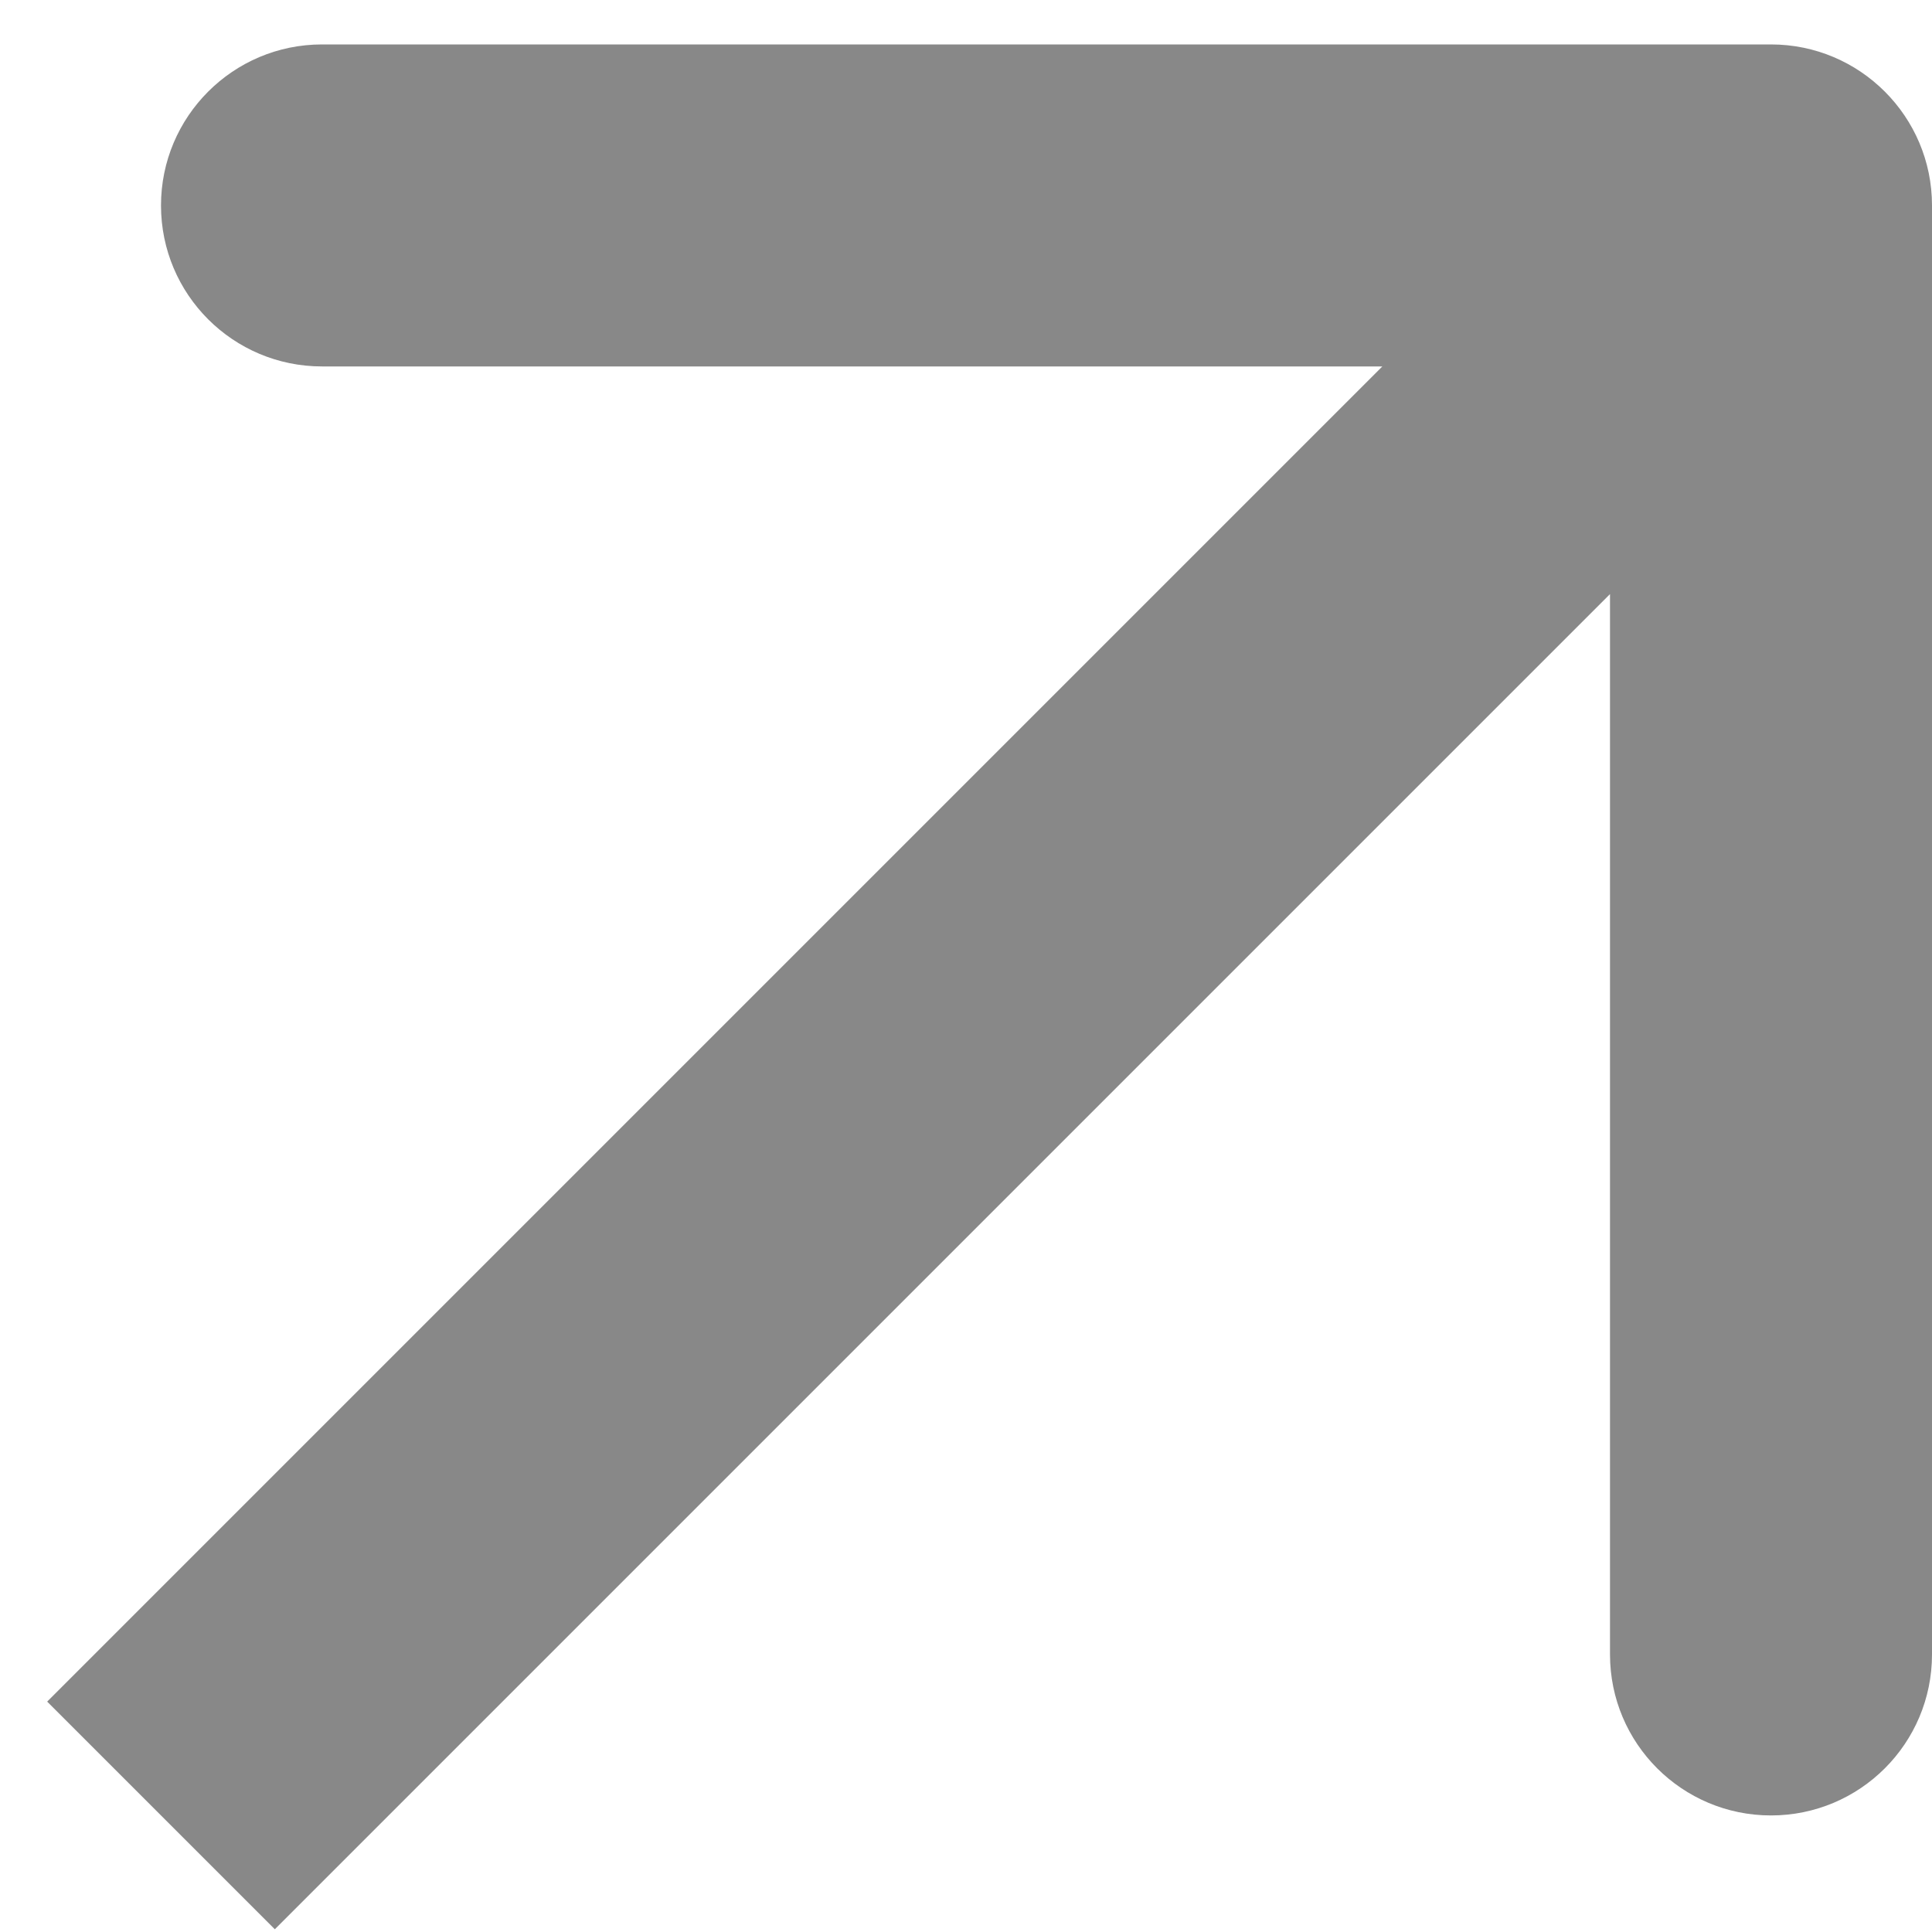 <?xml version="1.0" encoding="UTF-8"?> <svg xmlns="http://www.w3.org/2000/svg" width="12" height="12" viewBox="0 0 12 12" fill="none"><path d="M12 1.276C12 0.724 11.552 0.276 11 0.276L2 0.276C1.448 0.276 1 0.724 1 1.276C1 1.829 1.448 2.276 2 2.276L10 2.276L10 10.276C10 10.829 10.448 11.276 11 11.276C11.552 11.276 12 10.829 12 10.276L12 1.276ZM1 11.276L1.707 11.983L11.707 1.983L11 1.276L10.293 0.569L0.293 10.569L1 11.276Z" fill="#888888"></path></svg> 
